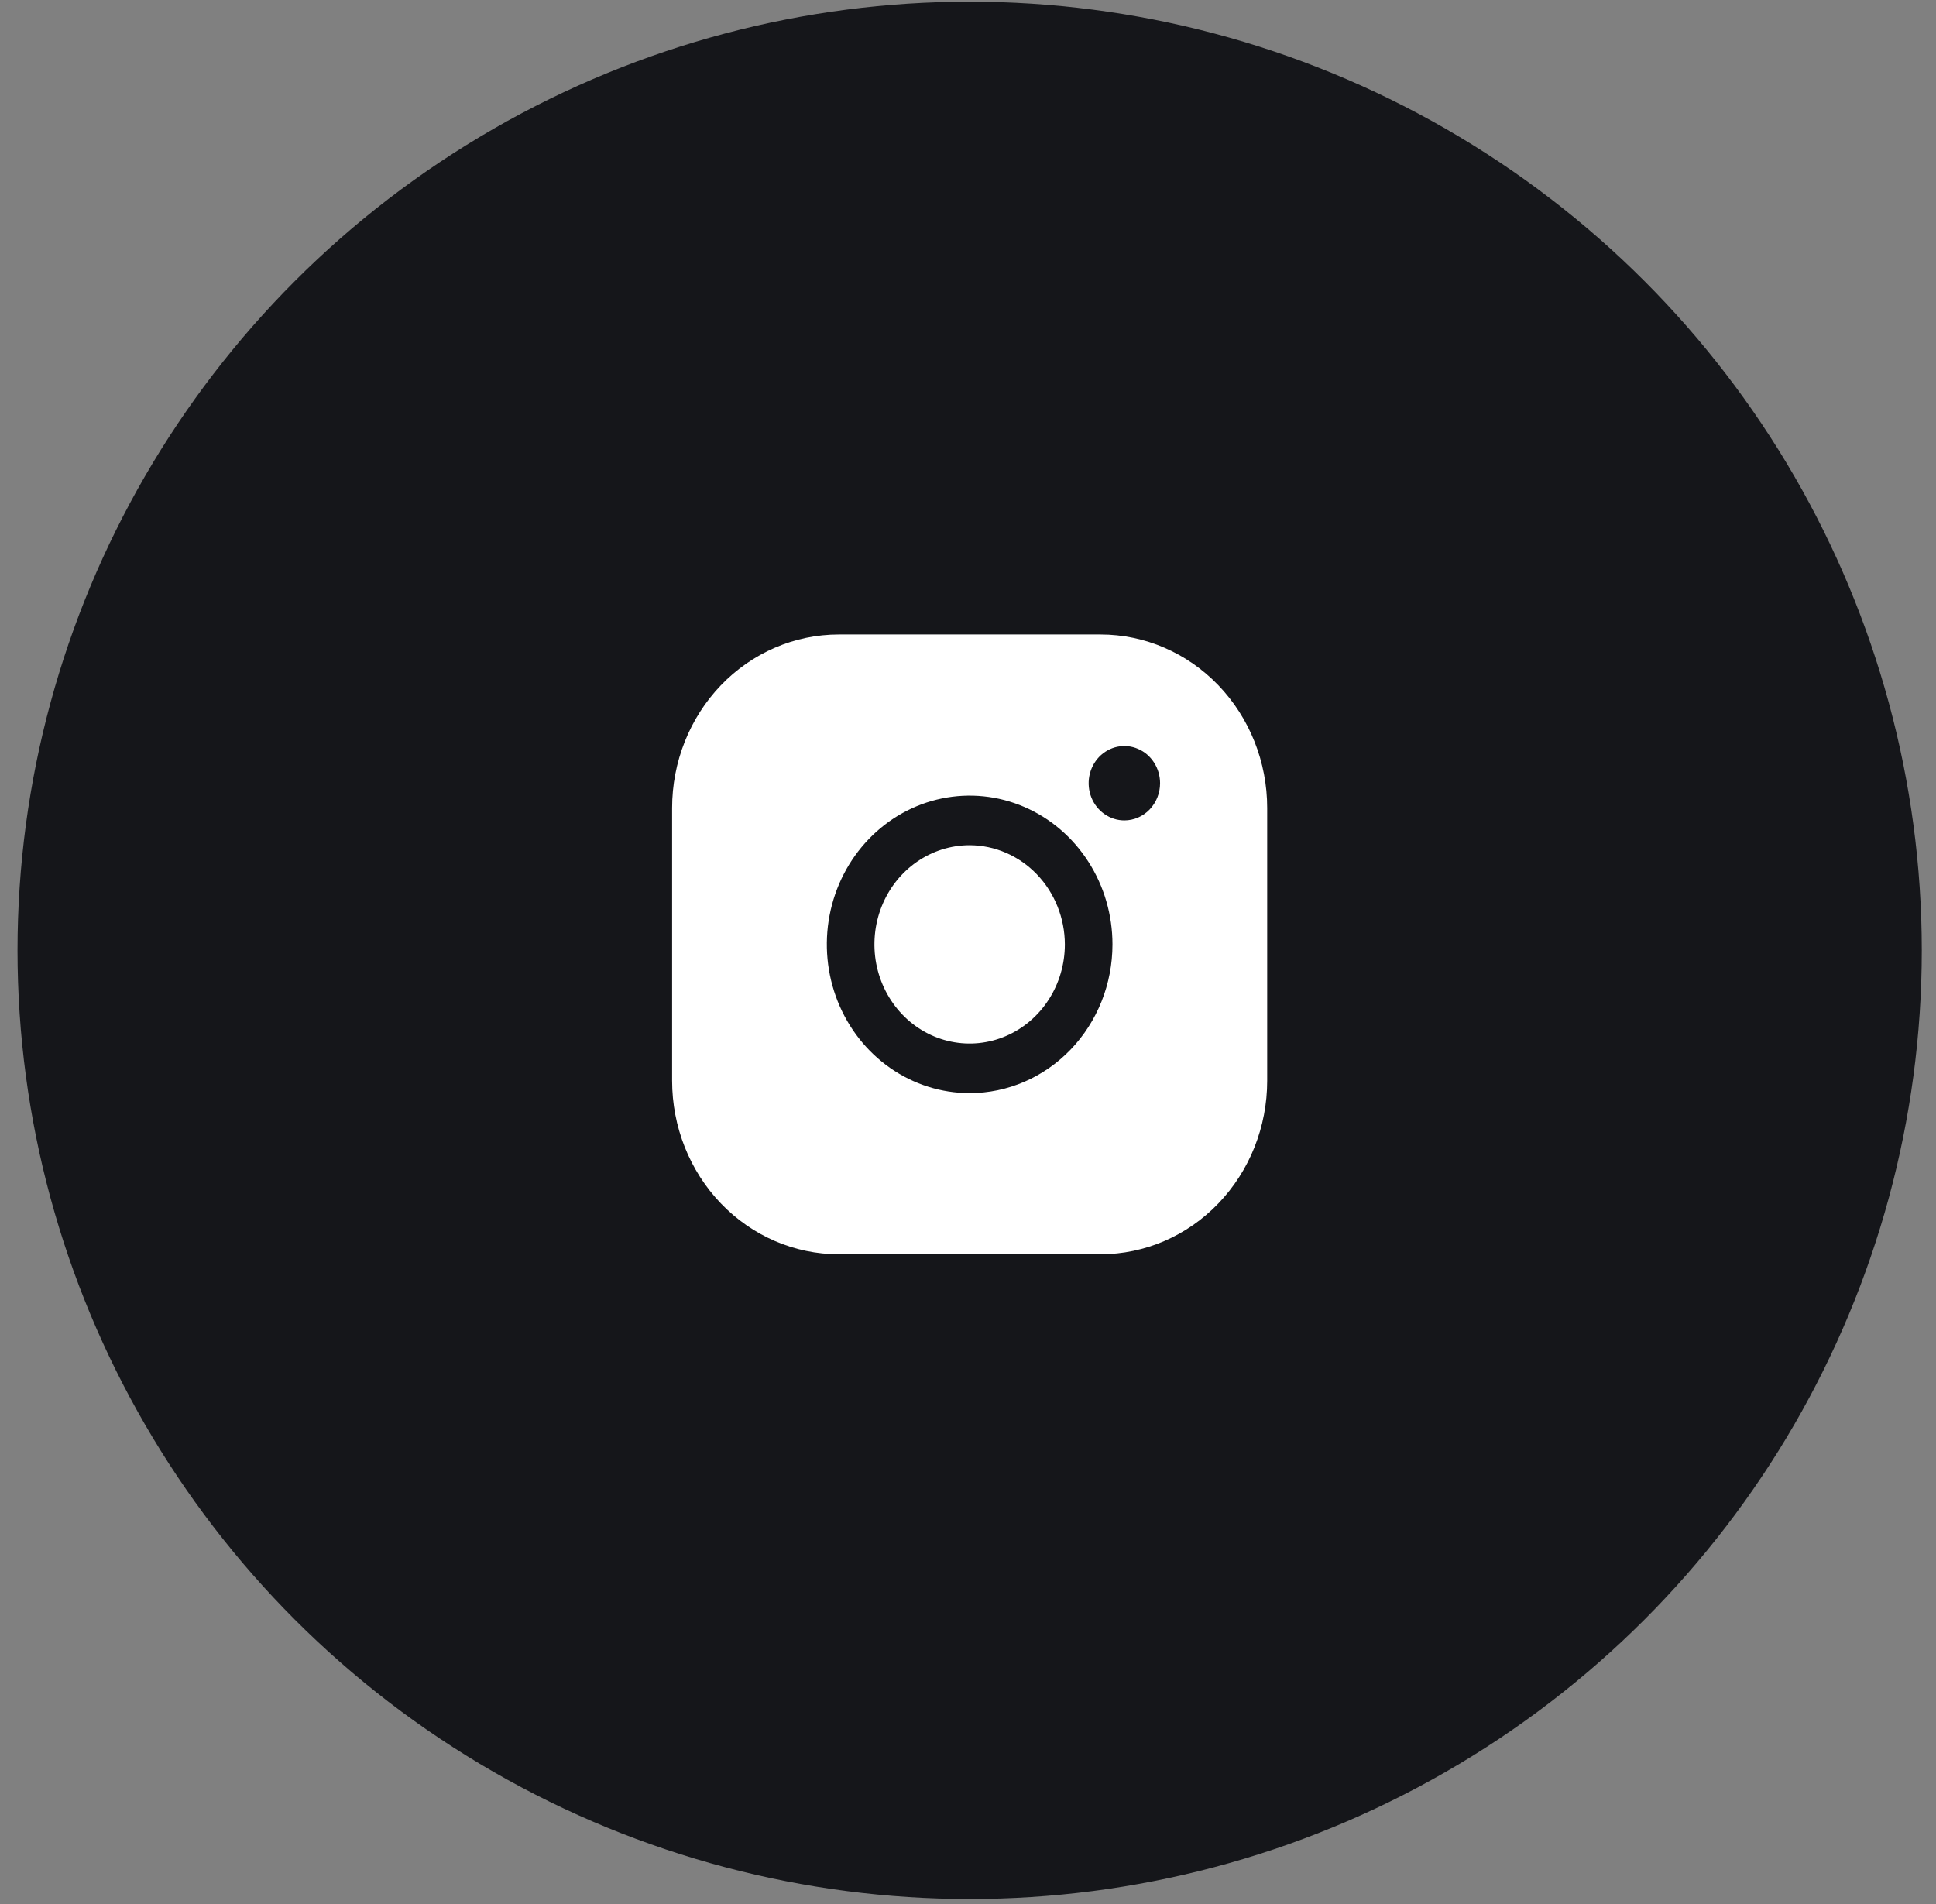 <svg width="61" height="60" viewBox="0 0 61 60" fill="none" xmlns="http://www.w3.org/2000/svg">
<rect x="0" y="0" width="61" height="60" fill="#808080" stroke="none"/>
<ellipse cx="30.552" cy="29.948" rx="30" ry="29.894" fill="#15161A"/>
<path d="M33.552 29.759C33.552 30.377 33.376 30.982 33.046 31.495C32.717 32.009 32.248 32.41 31.7 32.646C31.152 32.883 30.548 32.945 29.966 32.824C29.384 32.704 28.85 32.406 28.43 31.969C28.011 31.532 27.725 30.975 27.609 30.369C27.494 29.763 27.553 29.134 27.78 28.563C28.007 27.992 28.392 27.504 28.885 27.161C29.378 26.818 29.958 26.634 30.552 26.634C31.347 26.637 32.108 26.967 32.67 27.552C33.232 28.138 33.549 28.931 33.552 29.759ZM39.927 25.462V34.056C39.927 35.507 39.374 36.898 38.389 37.923C37.404 38.949 36.069 39.525 34.677 39.525H26.427C25.034 39.525 23.699 38.949 22.714 37.923C21.73 36.898 21.177 35.507 21.177 34.056V25.462C21.177 24.012 21.73 22.621 22.714 21.595C23.699 20.57 25.034 19.994 26.427 19.994H34.677C36.069 19.994 37.404 20.57 38.389 21.595C39.374 22.621 39.927 24.012 39.927 25.462ZM35.052 29.759C35.052 28.832 34.788 27.926 34.293 27.155C33.799 26.384 33.096 25.783 32.274 25.429C31.452 25.074 30.547 24.981 29.674 25.162C28.801 25.343 27.999 25.789 27.37 26.445C26.74 27.1 26.312 27.936 26.138 28.845C25.965 29.754 26.054 30.697 26.394 31.553C26.735 32.41 27.312 33.142 28.052 33.657C28.792 34.172 29.662 34.447 30.552 34.447C31.745 34.447 32.89 33.953 33.734 33.074C34.578 32.195 35.052 31.003 35.052 29.759ZM36.552 24.681C36.552 24.449 36.486 24.223 36.362 24.03C36.239 23.837 36.063 23.687 35.857 23.599C35.652 23.51 35.425 23.487 35.207 23.532C34.989 23.577 34.789 23.689 34.631 23.852C34.474 24.016 34.367 24.225 34.323 24.453C34.28 24.68 34.302 24.916 34.387 25.13C34.472 25.344 34.617 25.527 34.802 25.655C34.987 25.784 35.204 25.853 35.427 25.853C35.725 25.853 36.011 25.73 36.222 25.51C36.433 25.29 36.552 24.992 36.552 24.681Z" fill="white"/>
</svg>
